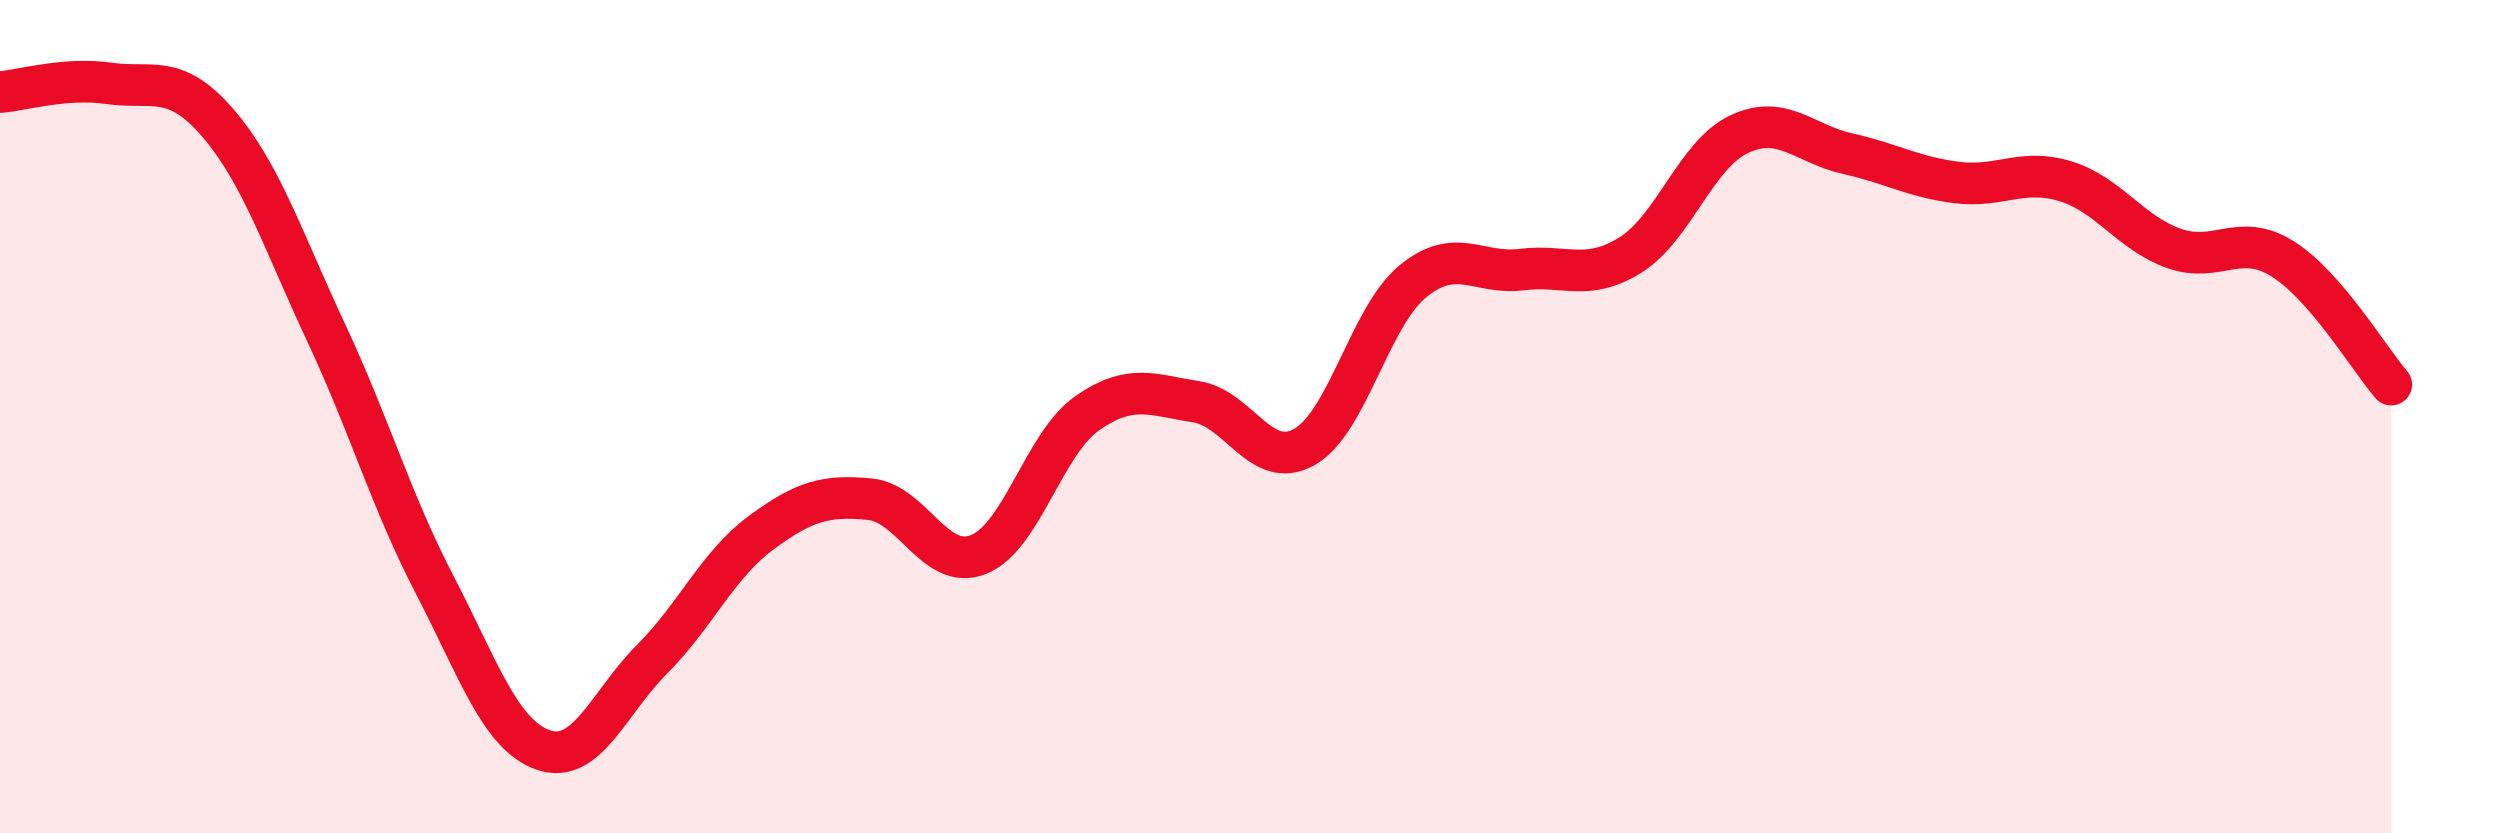
    <svg width="60" height="20" viewBox="0 0 60 20" xmlns="http://www.w3.org/2000/svg">
      <path
        d="M 0,2.21 C 0.52,2.17 1.57,1.85 2.61,2 C 3.65,2.15 4.18,1.74 5.22,2.94 C 6.26,4.14 6.79,5.77 7.83,7.99 C 8.87,10.21 9.39,12.03 10.43,14.03 C 11.47,16.03 12,17.64 13.04,18 C 14.08,18.36 14.61,16.86 15.65,15.82 C 16.69,14.78 17.22,13.56 18.26,12.79 C 19.3,12.02 19.83,11.88 20.87,11.98 C 21.91,12.08 22.44,13.72 23.48,13.31 C 24.52,12.9 25.05,10.65 26.09,9.92 C 27.13,9.19 27.66,9.48 28.7,9.64 C 29.74,9.8 30.26,11.31 31.3,10.73 C 32.34,10.15 32.87,7.6 33.91,6.75 C 34.95,5.9 35.48,6.6 36.52,6.47 C 37.56,6.34 38.09,6.77 39.13,6.12 C 40.17,5.47 40.7,3.71 41.74,3.22 C 42.78,2.73 43.31,3.46 44.35,3.69 C 45.39,3.92 45.92,4.25 46.96,4.38 C 48,4.51 48.53,4.03 49.57,4.35 C 50.61,4.67 51.13,5.59 52.17,5.96 C 53.21,6.33 53.74,5.56 54.78,6.21 C 55.82,6.86 56.87,8.63 57.39,9.23L57.39 20L0 20Z"
        fill="#EB0A25"
        opacity="0.1"
        stroke-linecap="round"
        stroke-linejoin="round"
      />
      <path
        d="M 0,2.21 C 0.52,2.17 1.57,1.85 2.61,2 C 3.65,2.15 4.18,1.74 5.22,2.94 C 6.26,4.14 6.79,5.77 7.83,7.99 C 8.87,10.21 9.39,12.03 10.43,14.03 C 11.47,16.03 12,17.64 13.04,18 C 14.08,18.36 14.61,16.86 15.65,15.82 C 16.69,14.78 17.22,13.56 18.26,12.79 C 19.3,12.02 19.83,11.88 20.87,11.98 C 21.91,12.08 22.44,13.72 23.48,13.31 C 24.52,12.9 25.05,10.65 26.09,9.92 C 27.13,9.19 27.66,9.48 28.7,9.64 C 29.74,9.8 30.26,11.31 31.3,10.73 C 32.34,10.15 32.87,7.6 33.91,6.75 C 34.95,5.9 35.48,6.6 36.52,6.47 C 37.56,6.34 38.09,6.77 39.13,6.12 C 40.17,5.47 40.7,3.71 41.74,3.22 C 42.78,2.73 43.31,3.46 44.35,3.69 C 45.39,3.92 45.92,4.25 46.96,4.38 C 48,4.51 48.53,4.03 49.57,4.35 C 50.61,4.67 51.13,5.59 52.17,5.96 C 53.21,6.33 53.74,5.56 54.78,6.21 C 55.82,6.86 56.87,8.63 57.39,9.23"
        stroke="#EB0A25"
        stroke-width="1"
        fill="none"
        stroke-linecap="round"
        stroke-linejoin="round"
      />
    </svg>
  